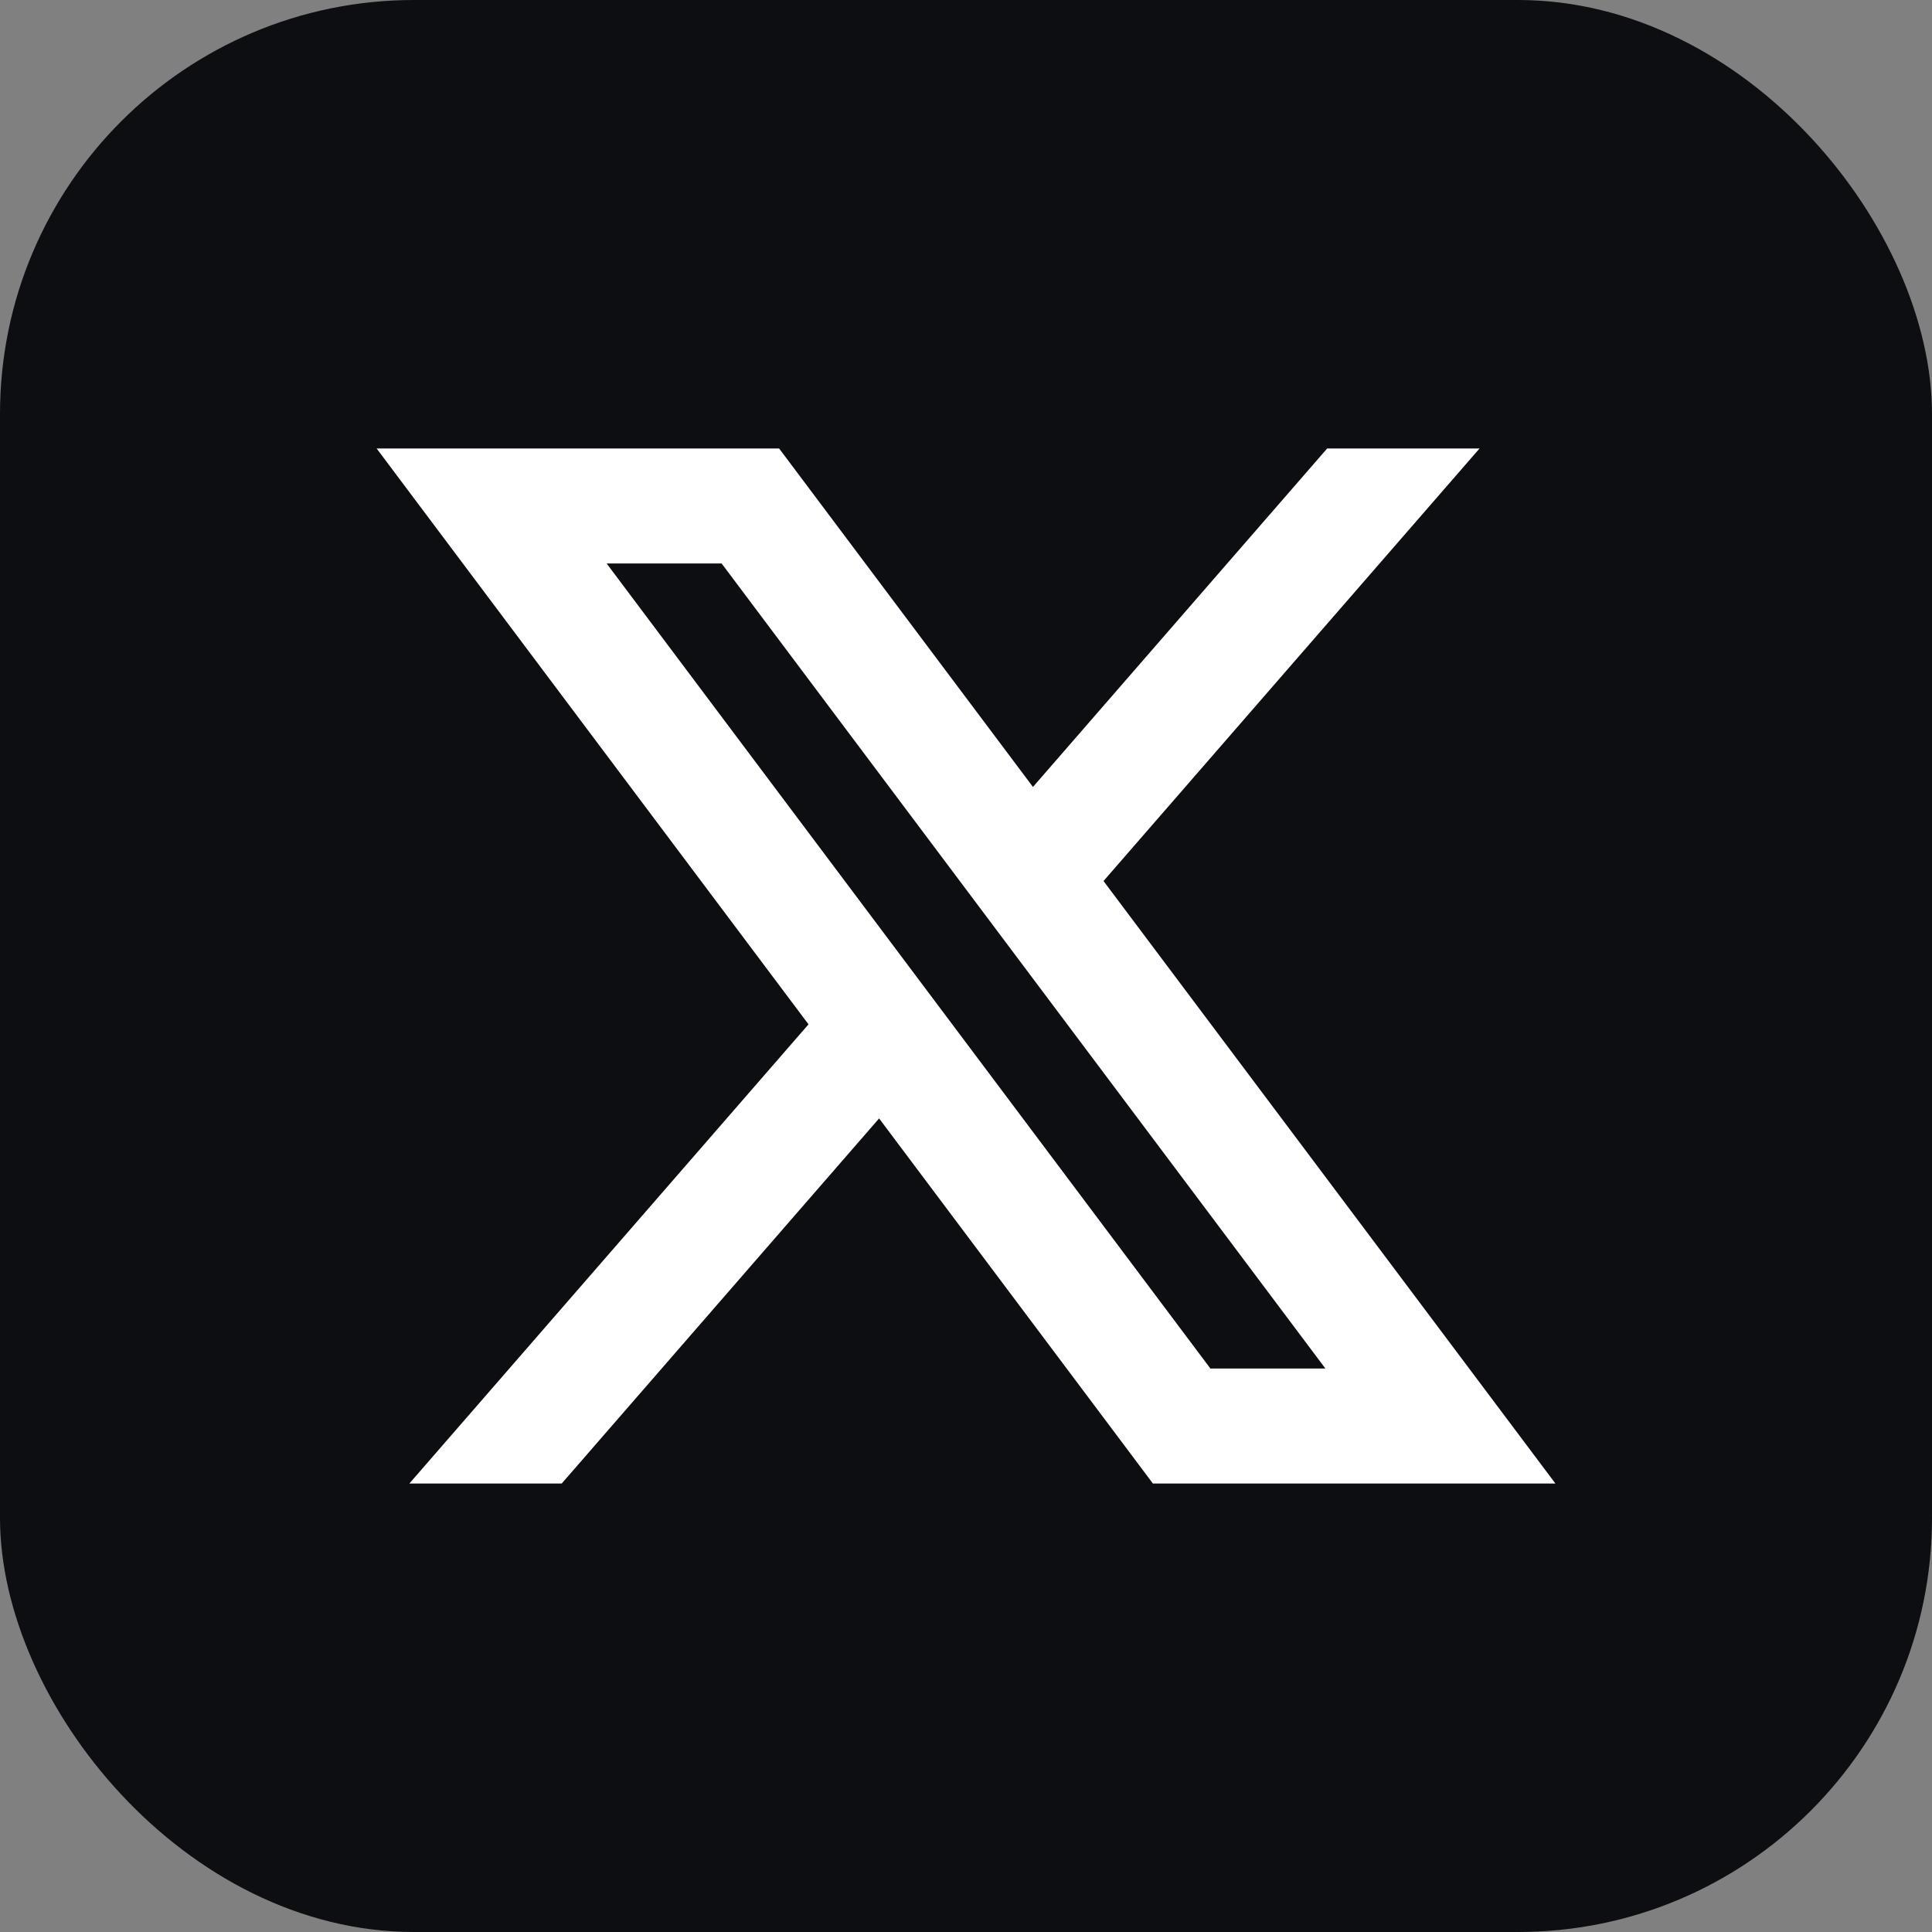 <svg width="56" height="56" viewBox="0 0 56 56" fill="none" xmlns="http://www.w3.org/2000/svg">
    <rect x="0" y="0" width="56" height="56" fill="#808080" stroke="none"/>
    <rect width="56" height="56" rx="12" fill="#0C0E12" />
    <path
        d="M25.481 32.418L33.417 43H45.084L31.986 25.537L42.885 13H38.468L29.941 22.81L22.584 13H10.917L23.435 29.691L11.866 43H16.282L25.481 32.418ZM35.084 39.667L17.584 16.333H20.917L38.417 39.667H35.084Z"
        fill="white" />
</svg>